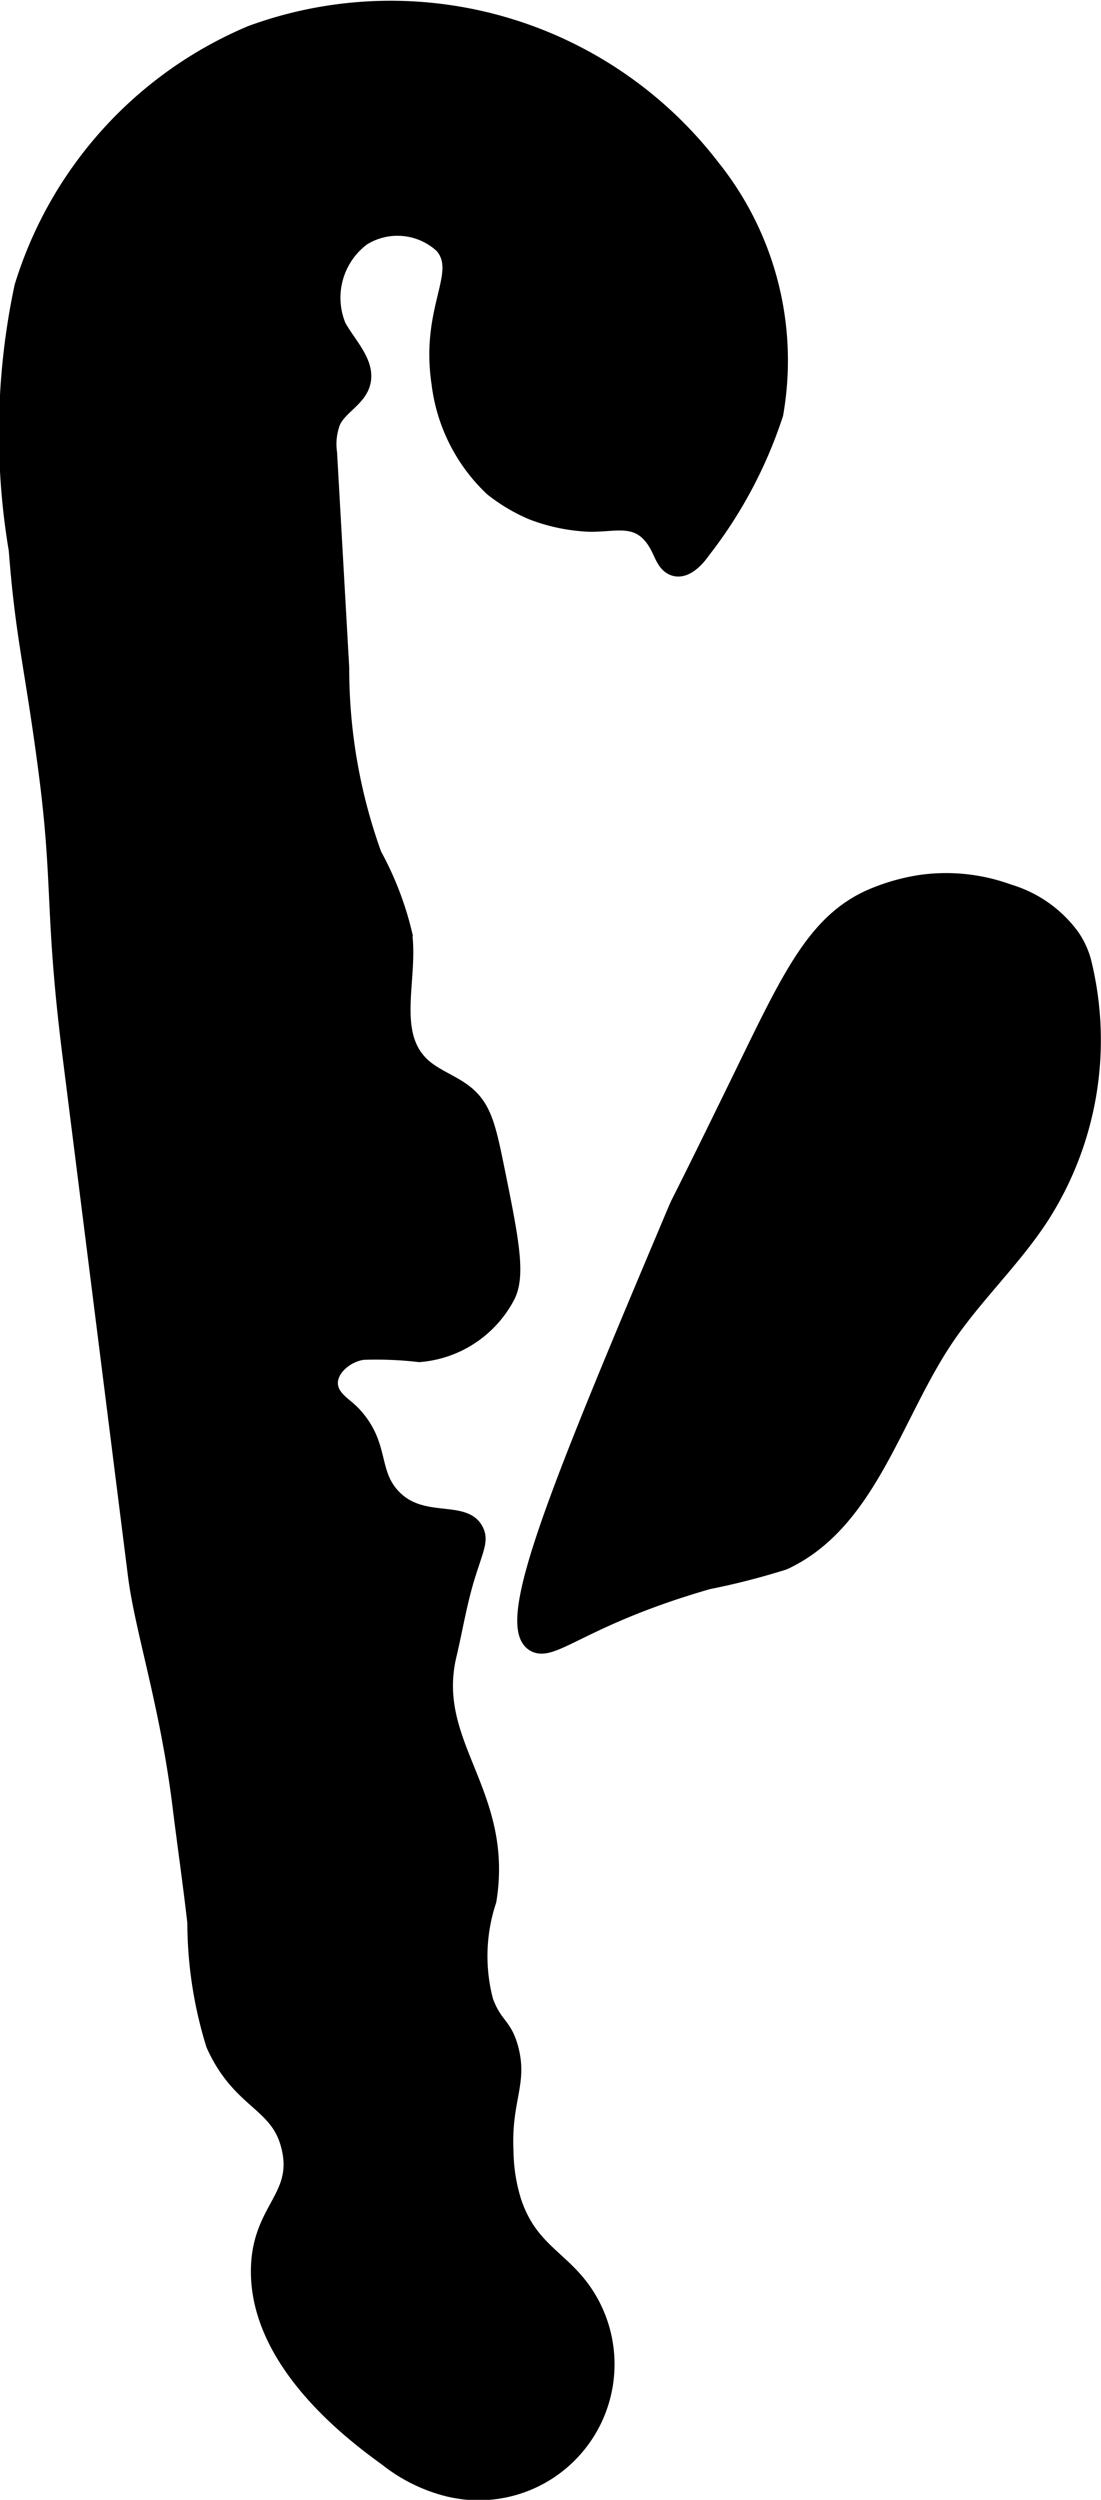 <?xml version="1.0" encoding="UTF-8"?>
<svg xmlns="http://www.w3.org/2000/svg"
     version="1.1"
     width="3.958mm"
     height="8.981mm"
     viewBox="0 0 11.22 25.459">
   <defs>
      <style type="text/css"><![CDATA[
      .a {
        stroke: #000;
        stroke-miterlimit: 10;
        stroke-width: 0.15px;
      }
    ]]></style>
   </defs>
   <path class="a"
         d="M2.558.335a4.107,4.107,0,0,0-2.336,2.583A7.167,7.167,0,0,0,.164,5.601c.069.9.164,1.185.306,2.277.148,1.143.059,1.419.242,2.875q.333,2.643.666,5.287c.07.558.325,1.309.454,2.347.049.398.107.795.152,1.193a4.215,4.215,0,0,0,.191,1.245c.272.604.663.582.77,1.054.114.5-.303.618-.313,1.232-.016.967 1,1.707,1.311,1.933a1.649,1.649,0,0,0,.552.287,1.31,1.31,0,0,0,1.486-1.959c-.243-.38-.576-.449-.744-.958a1.781,1.781,0,0,1-.079-.502c-.025-.527.147-.694.049-1.055-.067-.244-.162-.227-.255-.479a1.787,1.787,0,0,1,.032-1.021c.18-1.103-.621-1.592-.406-2.499.062-.262.105-.529.183-.786.091-.296.142-.378.095-.48-.113-.247-.543-.05-.834-.339-.254-.252-.115-.528-.416-.853-.075-.081-.185-.138-.224-.241-.068-.179.128-.359.317-.385a3.759,3.759,0,0,1,.573.023,1.116,1.116,0,0,0,.903-.598c.11-.218.035-.589-.116-1.33-.079-.391-.128-.575-.281-.715-.145-.132-.351-.185-.489-.325-.321-.325-.102-.87-.164-1.322a3.228,3.228,0,0,0-.31-.804,5.563,5.563,0,0,1-.331-1.9L3.36,4.611a.631.631,0,0,1,.038-.321c.072-.143.247-.22.297-.373.069-.211-.135-.401-.243-.596a.755.755,0,0,1,.246-.894.667.667,0,0,1,.807.078c.238.28-.15.627-.032,1.404a1.765,1.765,0,0,0,.539,1.067,1.754,1.754,0,0,0,.408.243,1.837,1.837,0,0,0,.513.117c.317.034.593-.138.785.265.033.07.064.15.133.182.119.055.241-.066.316-.174A4.567,4.567,0,0,0,7.907,4.217a3.152,3.152,0,0,0-.645-2.517A4.137,4.137,0,0,0,2.558.335Z"/>
   <path class="a"
         d="M7.583,10.892c-.73,1.497-.65,1.306-.708,1.444C5.698,15.123,5.117,16.522,5.43,16.739c.194.134.484-.253,1.787-.628a7.384,7.384,0,0,0,.773-.198c.863-.4,1.118-1.478,1.646-2.269.29-.434.678-.796.966-1.231a3.329,3.329,0,0,0,.443-2.624.832.832,0,0,0-.12-.257,1.235,1.235,0,0,0-.644-.452,1.861,1.861,0,0,0-.894-.096,2.059,2.059,0,0,0-.543.16C8.306,9.398,8.051,9.931,7.583,10.892Z"/>
</svg>
